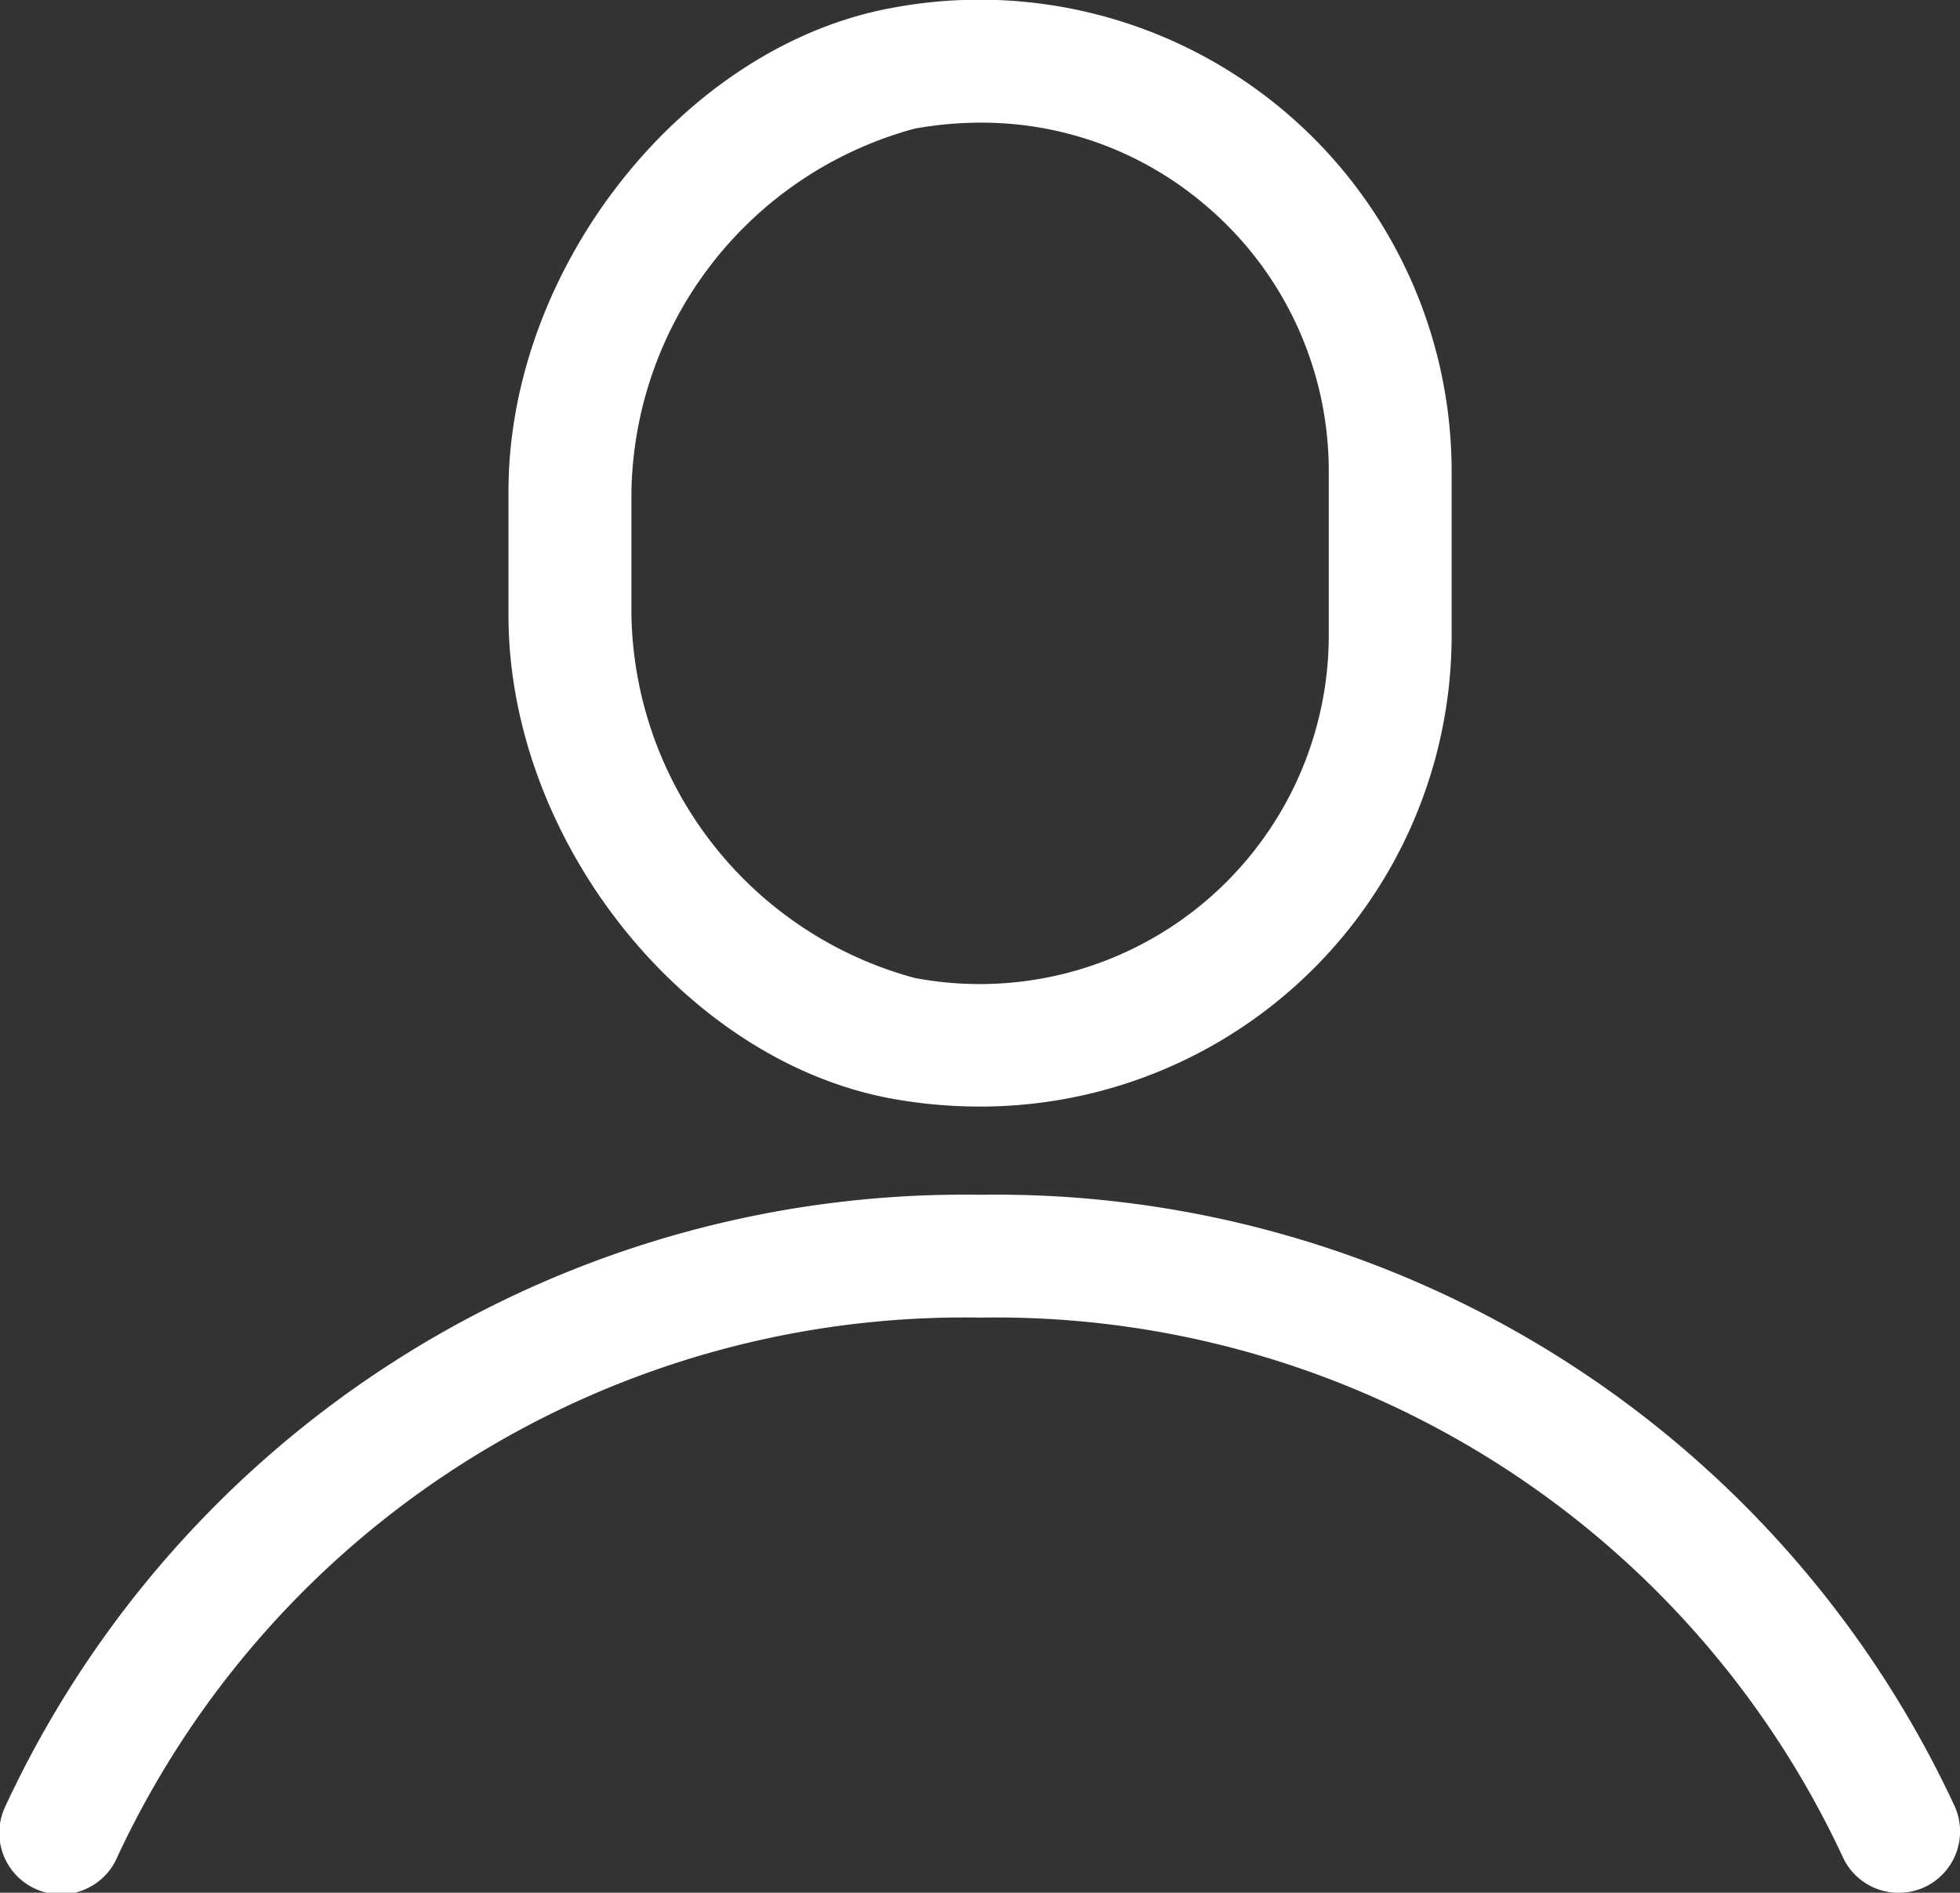 <svg xmlns="http://www.w3.org/2000/svg" xmlns:xlink="http://www.w3.org/1999/xlink" width="31.06" height="30" viewBox="0 0 31.06 30">
  <rect x="0" y="0" width="31.06" height="30" fill="#333333" stroke="none"/>
  <defs>
    <clipPath id="clip-path">
      <rect id="Rectangle_198" data-name="Rectangle 198" width="31.06" height="30" fill="#fff"/>
    </clipPath>
  </defs>
  <g id="Group_753" data-name="Group 753" transform="translate(0 0)">
    <g id="Group_752" data-name="Group 752" transform="translate(0 0)" clip-path="url(#clip-path)">
      <path id="Path_192" data-name="Path 192" d="M13.669,17.539a7.787,7.787,0,0,1-1.37-.123C9,16.821,6.21,13.312,6.21,9.753V7.788C6.21,4.228,9,.717,12.3.123a7.479,7.479,0,0,1,8.856,7.346v2.6a7.467,7.467,0,0,1-7.486,7.47m.025-15.595a5.914,5.914,0,0,0-1.05.095,6.077,6.077,0,0,0-4.487,5.75V9.753A6.075,6.075,0,0,0,12.644,15.5a5.531,5.531,0,0,0,6.565-5.431v-2.6a5.517,5.517,0,0,0-1.985-4.242,5.455,5.455,0,0,0-3.53-1.283" transform="translate(1.848 0)" fill="#fff"/>
      <path id="Path_193" data-name="Path 193" d="M30.088,25.657a.973.973,0,0,1-.89-.577,14.809,14.809,0,0,0-13.668-8.54,14.807,14.807,0,0,0-13.667,8.54.974.974,0,1,1-1.779-.792A16.754,16.754,0,0,1,15.53,14.593a16.755,16.755,0,0,1,15.447,9.695.974.974,0,0,1-.494,1.286.988.988,0,0,1-.394.083" transform="translate(0 4.344)" fill="#fff"/>
    </g>
  </g>
</svg>
